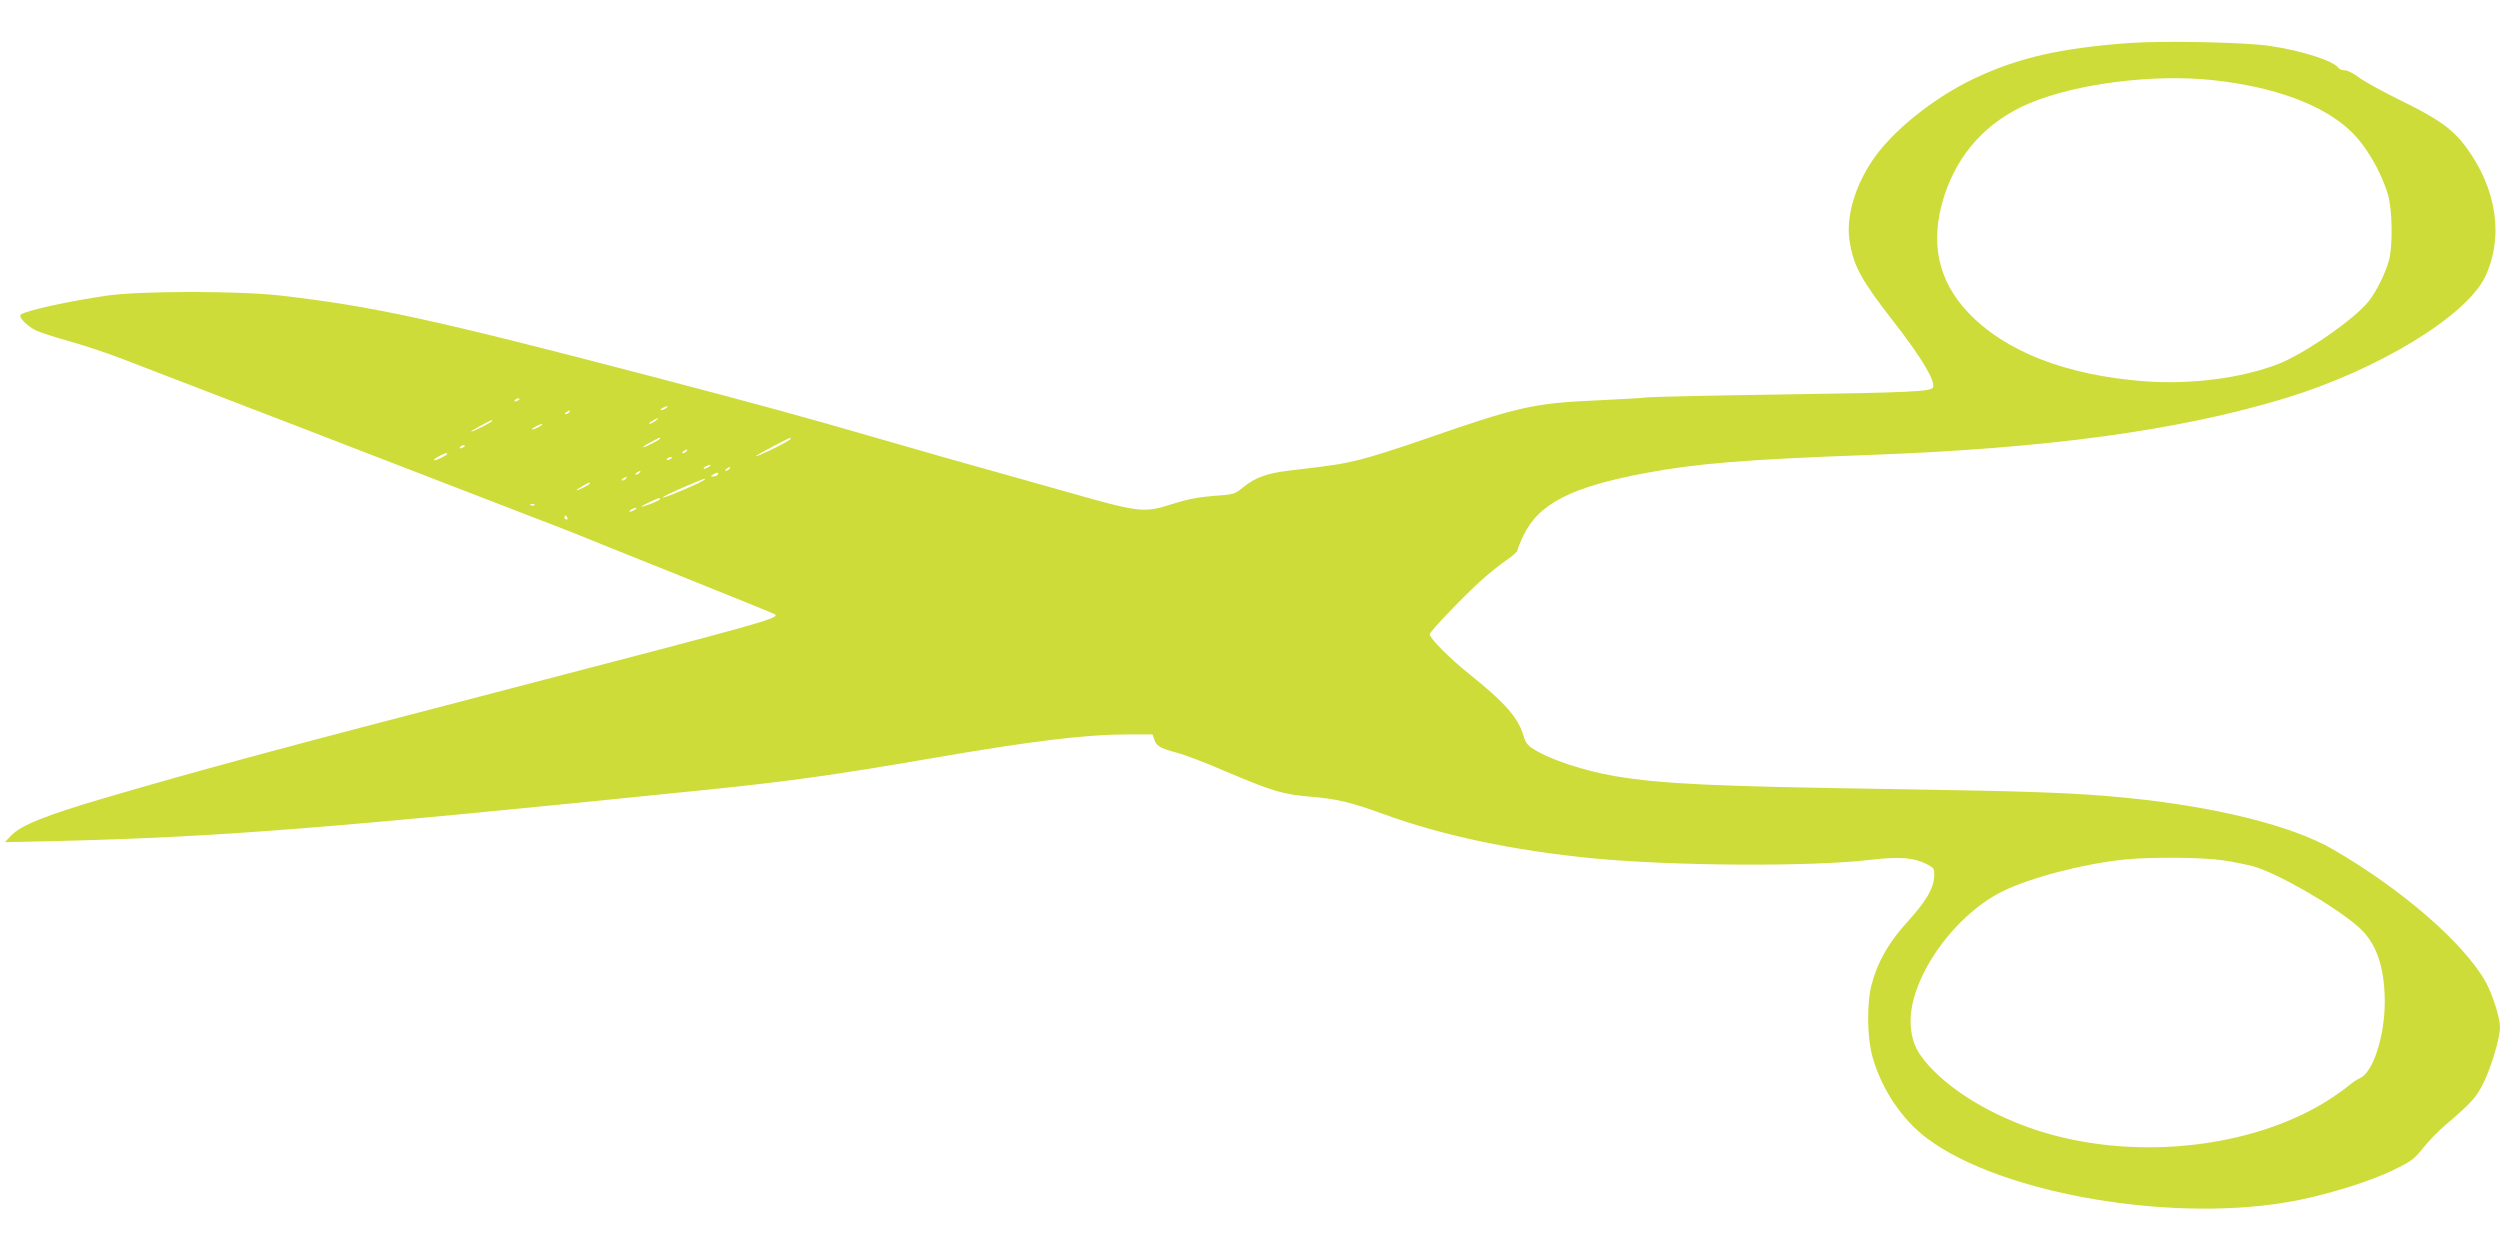 <?xml version="1.0" standalone="no"?>
<!DOCTYPE svg PUBLIC "-//W3C//DTD SVG 20010904//EN"
 "http://www.w3.org/TR/2001/REC-SVG-20010904/DTD/svg10.dtd">
<svg version="1.0" xmlns="http://www.w3.org/2000/svg"
 width="1280pt" height="640pt" viewBox="0 0 1280 640"
 preserveAspectRatio="xMidYMid meet">
<g transform="translate(0,640) scale(0.1,-0.1)"
fill="#cddc39" stroke="none">
<path d="M10905 6180 c-356 -26 -569 -75 -795 -181 -213 -101 -427 -274 -527
-426 -90 -137 -132 -289 -113 -408 20 -127 60 -199 220 -405 146 -187 220
-310 207 -343 -8 -22 -111 -27 -797 -37 -349 -5 -651 -12 -670 -15 -19 -3
-134 -9 -255 -15 -322 -14 -406 -33 -885 -200 -129 -45 -278 -92 -330 -104
-89 -22 -132 -29 -364 -56 -109 -13 -171 -36 -230 -84 -43 -36 -48 -38 -153
-45 -76 -6 -137 -18 -206 -40 -152 -49 -167 -47 -557 64 -124 35 -306 86 -405
114 -99 27 -322 91 -495 141 -478 138 -628 179 -1230 337 -1106 289 -1405 354
-1885 410 -213 24 -710 24 -884 0 -195 -28 -423 -78 -445 -98 -13 -12 30 -56
76 -80 20 -10 95 -34 165 -54 71 -19 198 -61 283 -94 158 -60 1427 -549 2000
-771 173 -66 324 -125 335 -130 11 -5 240 -97 510 -205 269 -108 491 -198 494
-201 20 -20 -64 -43 -1354 -379 -1219 -317 -1563 -410 -2080 -561 -305 -90
-428 -139 -480 -194 l-30 -32 270 6 c836 21 1368 63 3320 262 413 42 665 77
1145 160 533 92 799 124 1028 124 l113 0 10 -29 c11 -32 32 -43 119 -66 33 -9
138 -48 232 -89 255 -108 304 -123 448 -135 134 -11 207 -29 365 -86 308 -113
672 -190 1085 -230 404 -39 1116 -43 1410 -8 154 18 226 13 292 -20 41 -21 43
-24 41 -63 -2 -63 -42 -129 -137 -234 -95 -104 -153 -205 -183 -320 -26 -97
-24 -272 5 -374 47 -164 150 -318 278 -414 386 -290 1287 -440 1900 -317 172
35 373 98 489 155 89 43 106 55 152 113 28 35 77 86 109 113 143 122 165 147
204 229 39 84 80 223 80 277 0 46 -38 166 -72 228 -110 199 -430 477 -783 681
-208 121 -597 218 -1055 264 -260 26 -496 34 -1205 45 -919 14 -1174 26 -1415
66 -162 28 -332 84 -419 139 -28 17 -41 34 -50 66 -28 95 -94 170 -276 316
-103 82 -205 185 -205 206 1 14 179 200 270 281 36 32 91 76 123 98 31 21 57
44 57 51 0 7 13 40 30 75 77 163 247 250 630 321 256 48 518 69 1125 91 920
33 1598 125 2145 291 475 145 927 420 1024 622 96 203 60 450 -98 664 -67 91
-141 144 -331 237 -94 46 -192 100 -218 120 -26 20 -58 36 -71 36 -14 0 -28 5
-31 10 -23 37 -188 91 -355 115 -126 19 -542 27 -715 15z m423 -190 c316 -34
563 -125 705 -259 79 -74 156 -204 193 -326 23 -75 26 -266 5 -340 -19 -67
-64 -158 -103 -207 -72 -92 -330 -270 -464 -322 -190 -73 -447 -106 -687 -88
-401 31 -712 153 -900 352 -157 166 -197 363 -123 595 71 221 220 384 434 475
240 102 635 152 940 120z m-8668 -1634 c0 -2 -7 -7 -16 -10 -8 -3 -12 -2 -9 4
6 10 25 14 25 6z m750 -46 c-8 -5 -19 -10 -25 -10 -5 0 -3 5 5 10 8 5 20 10
25 10 6 0 3 -5 -5 -10z m-495 -20 c-3 -5 -12 -10 -18 -10 -7 0 -6 4 3 10 19
12 23 12 15 0z m441 -45 c-11 -8 -25 -15 -30 -15 -6 1 0 7 14 15 32 19 40 18
16 0z m-836 0 c0 -6 -97 -55 -107 -55 -4 1 17 14 47 30 61 32 60 32 60 25z
m240 -30 c-14 -8 -29 -14 -35 -14 -5 0 1 6 15 14 14 8 30 14 35 14 6 0 -1 -6
-15 -14z m620 -60 c0 -6 -76 -45 -87 -45 -4 1 12 12 37 25 50 27 50 27 50 20z
m666 -4 c-8 -12 -176 -94 -176 -86 0 4 168 93 178 94 2 1 1 -3 -2 -8z m-1666
-35 c0 -2 -7 -7 -16 -10 -8 -3 -12 -2 -9 4 6 10 25 14 25 6z m1135 -26 c-3 -5
-12 -10 -18 -10 -7 0 -6 4 3 10 19 12 23 12 15 0z m-1225 -14 c0 -7 -63 -37
-68 -32 -2 3 9 11 25 20 28 15 43 19 43 12z m1150 -20 c0 -2 -7 -7 -16 -10 -8
-3 -12 -2 -9 4 6 10 25 14 25 6z m190 -46 c-8 -5 -19 -10 -25 -10 -5 0 -3 5 5
10 8 5 20 10 25 10 6 0 3 -5 -5 -10z m105 -10 c-3 -5 -12 -10 -18 -10 -7 0 -6
4 3 10 19 12 23 12 15 0z m-460 -20 c-3 -5 -12 -10 -18 -10 -7 0 -6 4 3 10 19
12 23 12 15 0z m400 -10 c-3 -5 -14 -10 -23 -10 -15 0 -15 2 -2 10 20 13 33
13 25 0z m-470 -20 c-3 -5 -12 -10 -18 -10 -7 0 -6 4 3 10 19 12 23 12 15 0z
m355 -31 c-78 -36 -163 -70 -167 -66 -5 5 200 95 217 96 8 0 -14 -14 -50 -30z
m-540 6 c0 -6 -56 -35 -67 -35 -4 1 8 9 27 20 39 22 40 22 40 15z m360 -80 c0
-6 -57 -30 -91 -39 -13 -3 -1 5 26 18 51 25 65 30 65 21z m-643 -31 c-3 -3
-12 -4 -19 -1 -8 3 -5 6 6 6 11 1 17 -2 13 -5z m513 -24 c-8 -5 -19 -10 -25
-10 -5 0 -3 5 5 10 8 5 20 10 25 10 6 0 3 -5 -5 -10z m-345 -40 c3 -5 1 -10
-4 -10 -6 0 -11 5 -11 10 0 6 2 10 4 10 3 0 8 -4 11 -10z m8478 -1755 c54 -8
123 -22 155 -31 122 -35 397 -192 527 -301 99 -82 144 -205 145 -391 0 -176
-59 -360 -125 -391 -16 -7 -41 -24 -55 -36 -14 -12 -52 -40 -85 -62 -381 -255
-982 -329 -1474 -183 -226 67 -436 184 -567 314 -85 85 -115 144 -121 235 -16
225 209 556 467 686 140 70 414 142 625 164 136 14 402 12 508 -4z"/>
</g>
</svg>
